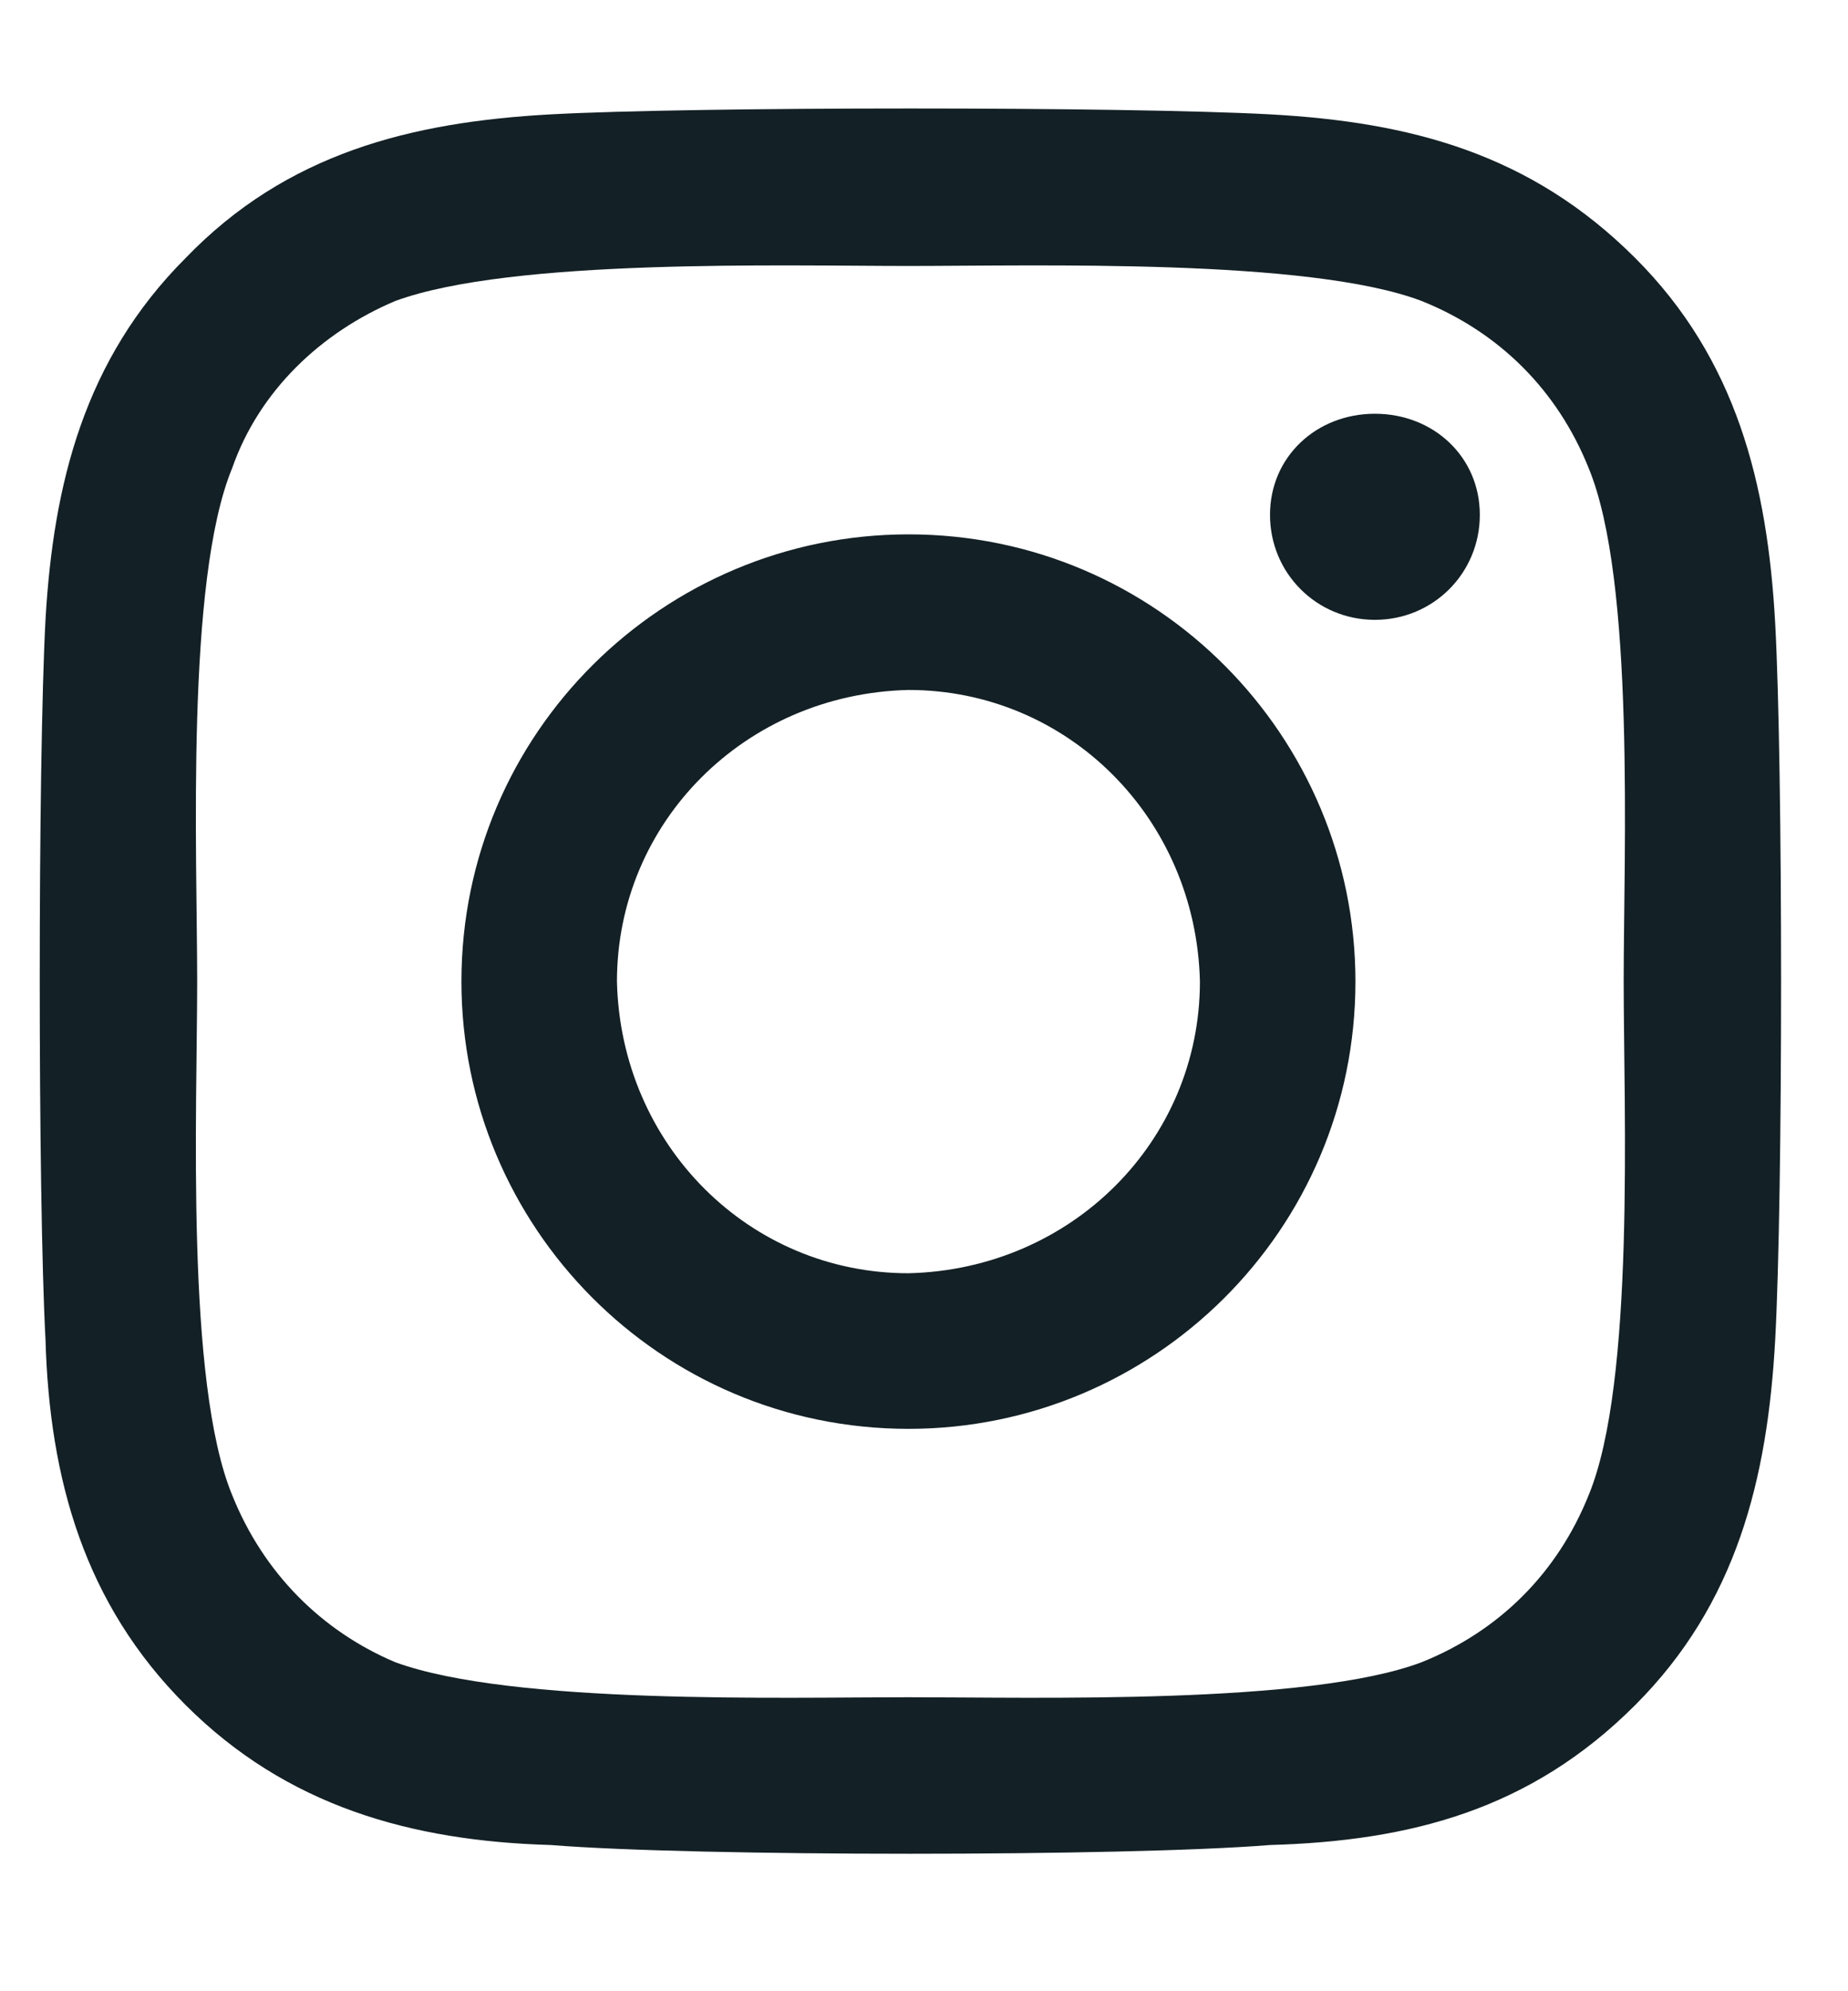 <svg width="13" height="14" viewBox="0 0 13 14" fill="none" xmlns="http://www.w3.org/2000/svg">
<path d="M6.391 3.757C8.141 3.757 9.535 5.179 9.535 6.901C9.535 8.651 8.113 10.046 6.391 10.046C4.641 10.046 3.246 8.624 3.246 6.901C3.246 5.151 4.668 3.757 6.391 3.757ZM6.391 4.851C5.242 4.878 4.34 5.78 4.34 6.901C4.367 8.05 5.27 8.952 6.391 8.952C7.539 8.925 8.441 8.022 8.441 6.901C8.414 5.753 7.512 4.851 6.391 4.851ZM8.934 3.62C8.934 4.03 9.262 4.358 9.672 4.358C10.082 4.358 10.41 4.03 10.41 3.62C10.41 3.21 10.082 2.909 9.672 2.909C9.262 2.909 8.934 3.21 8.934 3.62ZM12.488 4.386C12.543 5.397 12.543 8.405 12.488 9.417C12.434 10.401 12.215 11.276 11.504 11.987C10.766 12.726 9.918 12.944 8.934 12.972C7.922 13.054 4.887 13.054 3.875 12.972C2.891 12.944 2.016 12.698 1.305 11.987C0.594 11.276 0.348 10.401 0.32 9.417C0.266 8.405 0.266 5.37 0.32 4.358C0.375 3.401 0.594 2.526 1.305 1.815C2.016 1.077 2.891 0.858 3.875 0.804C4.887 0.749 7.922 0.749 8.934 0.804C9.918 0.858 10.766 1.077 11.504 1.815C12.215 2.526 12.434 3.401 12.488 4.386ZM11.176 10.511C11.504 9.718 11.422 7.804 11.422 6.901C11.422 5.999 11.504 4.085 11.176 3.292C10.957 2.745 10.547 2.335 10 2.116C9.207 1.815 7.293 1.87 6.391 1.87C5.516 1.87 3.602 1.815 2.781 2.116C2.262 2.335 1.824 2.745 1.633 3.292C1.305 4.085 1.387 5.999 1.387 6.901C1.387 7.804 1.305 9.718 1.633 10.511C1.852 11.058 2.262 11.468 2.781 11.687C3.602 11.987 5.516 11.933 6.391 11.933C7.293 11.933 9.207 11.987 10 11.687C10.547 11.468 10.957 11.058 11.176 10.511Z" fill="#132025"/>
</svg>

